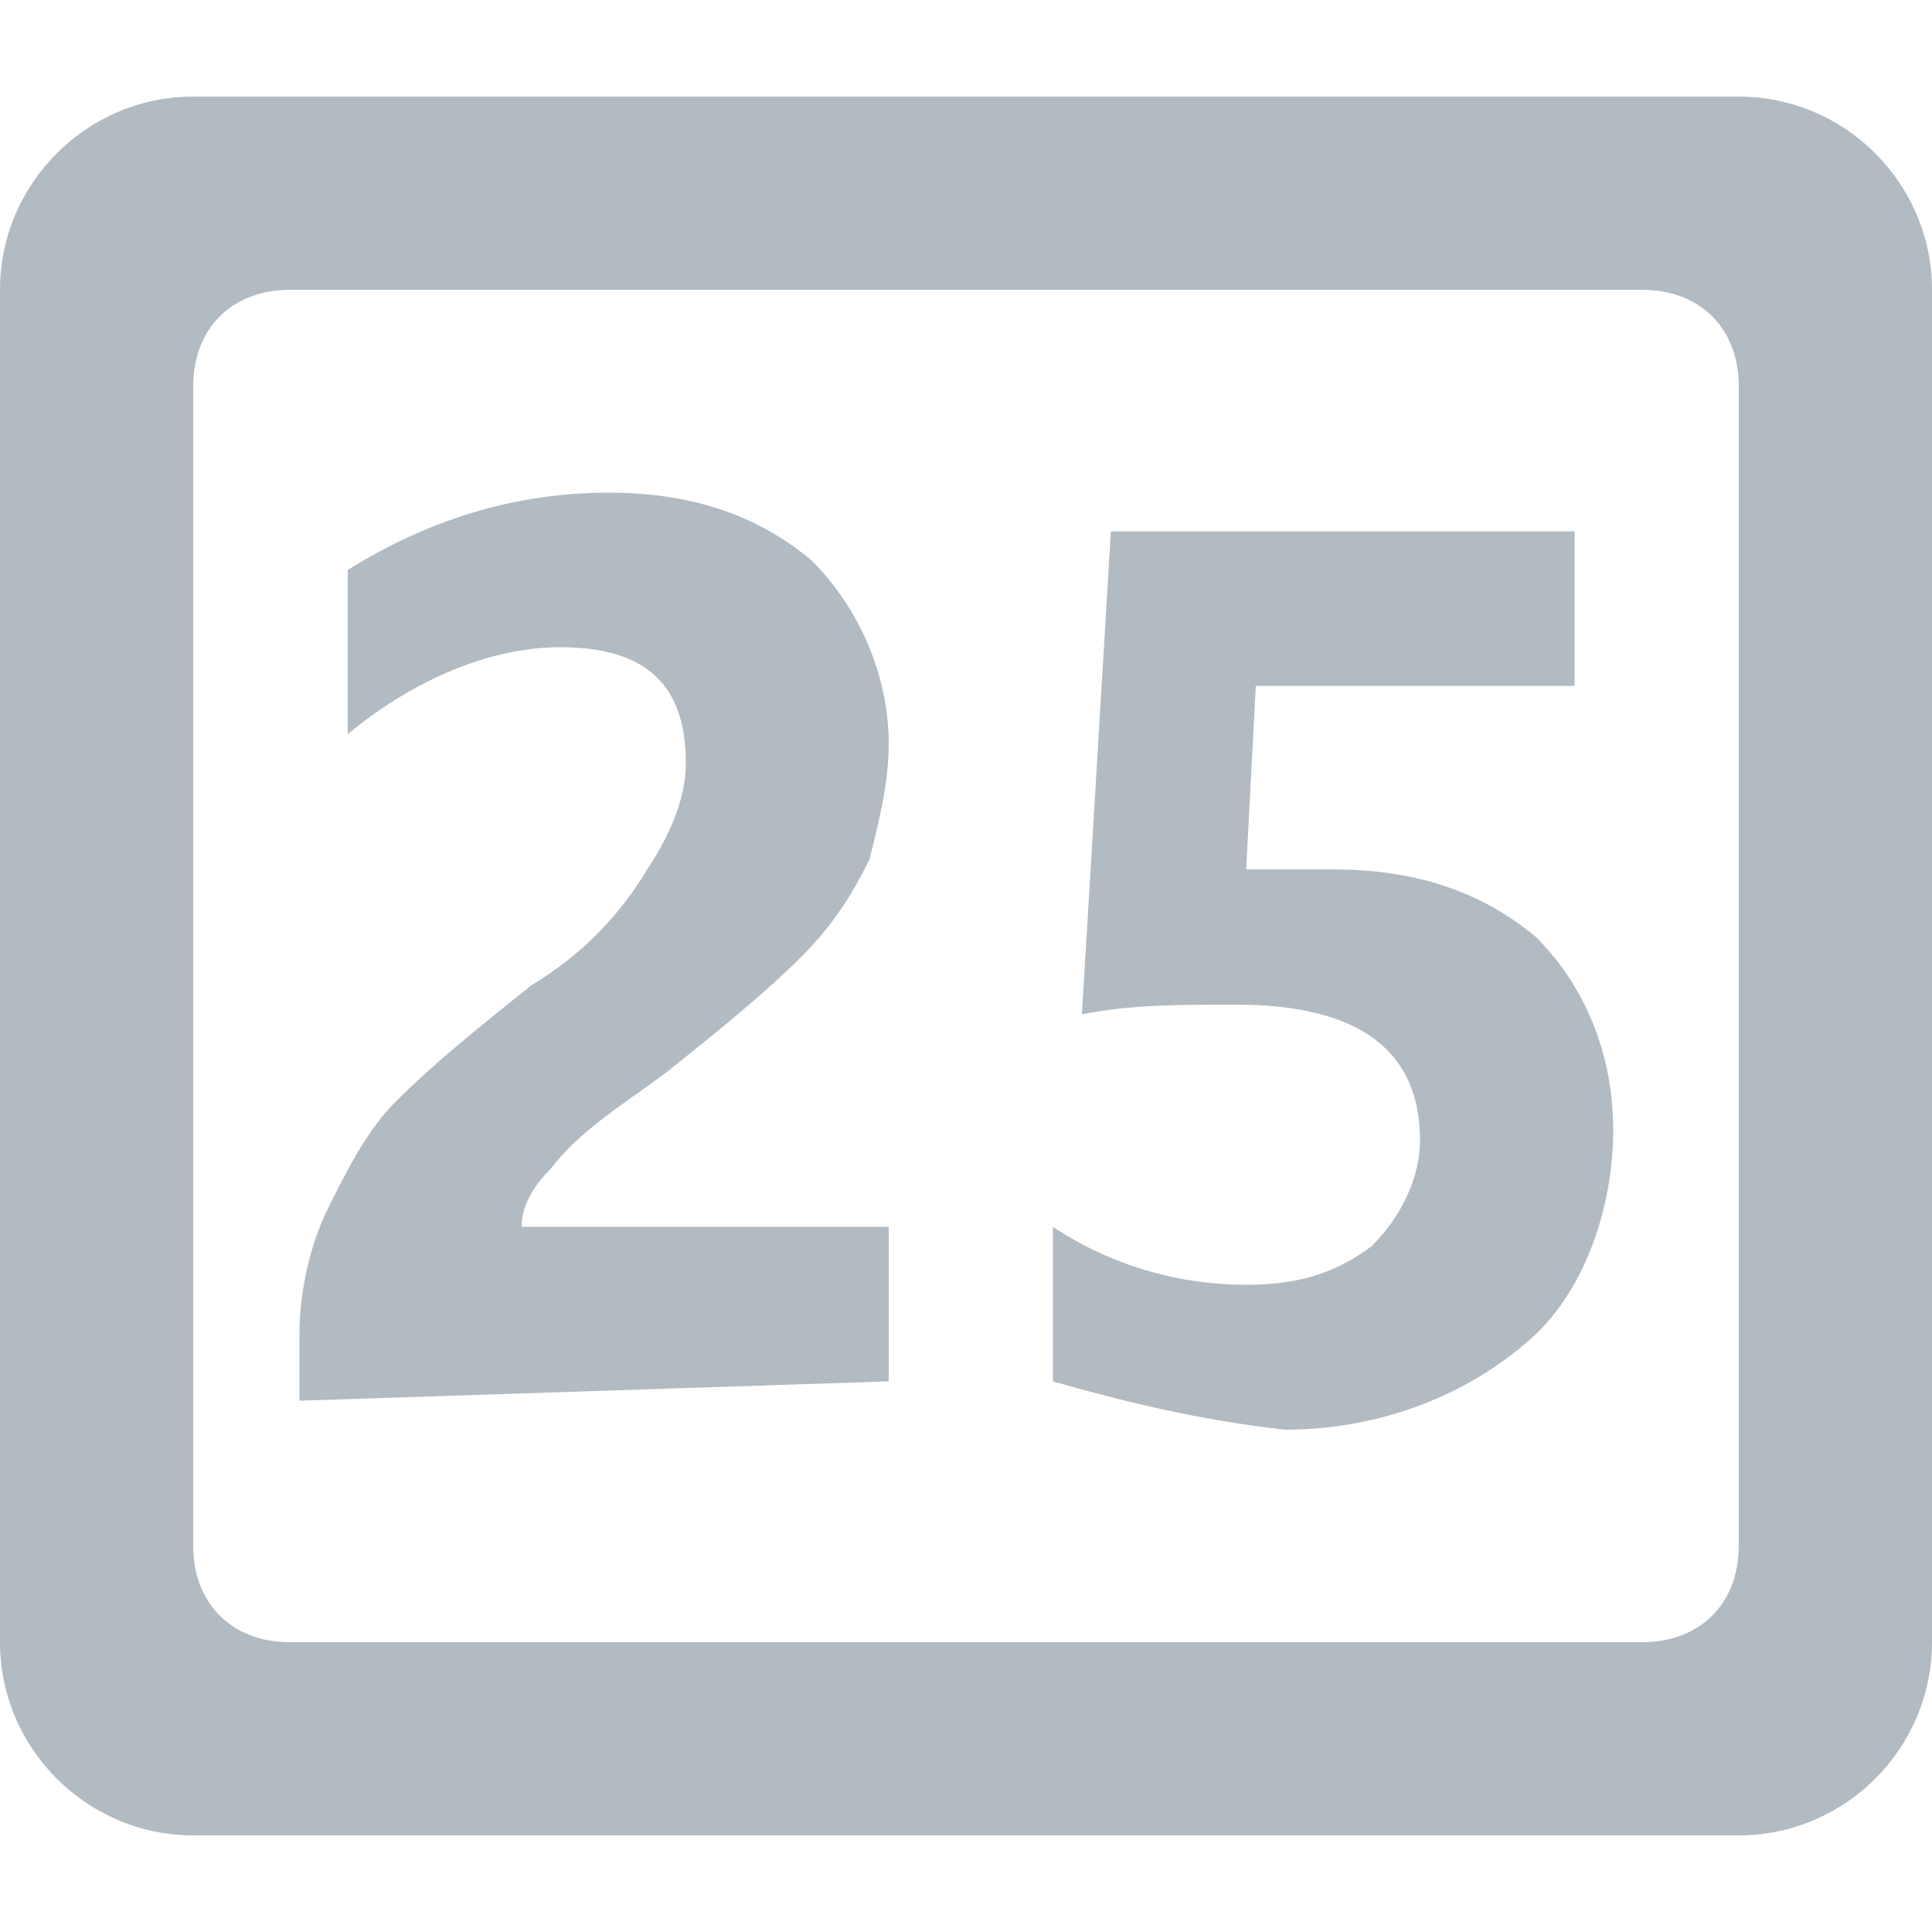 <?xml version="1.0" encoding="utf-8"?>
<!-- Generator: Adobe Illustrator 24.0.0, SVG Export Plug-In . SVG Version: 6.00 Build 0)  -->
<svg version="1.1" id="图层_1" xmlns="http://www.w3.org/2000/svg" xmlns:xlink="http://www.w3.org/1999/xlink" x="0px" y="0px"
	 viewBox="0 0 20 20" style="enable-background:new 0 0 20 20;" xml:space="preserve">
<style type="text/css">
	.st0{fill:#B2BAC2;}
</style>
<g id="组_10253" transform="translate(2057 -6317)">
	<path id="联合_375" class="st0" d="M-2055,6336c-1.1,0-2-0.9-2-2v-14c0-1.1,0.9-2,2-2h16c1.1,0,2,0.9,2,2v14c0,1.1-0.9,2-2,2
		H-2055z M-2055,6321v12c0,0.6,0.4,1,1,1h14c0.6,0,1-0.4,1-1v-12c0-0.6-0.4-1-1-1h-14C-2054.6,6320-2055,6320.4-2055,6321z
		 M-2046.1,6331.3v-1.6c0.6,0.4,1.3,0.6,2,0.6c0.5,0,0.9-0.1,1.3-0.4c0.3-0.3,0.5-0.7,0.5-1.1c0-0.9-0.6-1.4-1.9-1.4
		c-0.6,0-1.1,0-1.6,0.1l0.3-5h4.8v1.6h-3.3l-0.1,1.9c0.3,0,0.6,0,0.9,0c0.8,0,1.5,0.2,2.1,0.7c0.5,0.5,0.8,1.2,0.8,2
		c0,0.8-0.3,1.7-0.9,2.2c-0.7,0.6-1.6,0.9-2.5,0.9C-2044.6,6331.7-2045.4,6331.5-2046.1,6331.3L-2046.1,6331.3z M-2053.9,6331.5
		v-0.7c0-0.4,0.1-0.9,0.3-1.3c0.2-0.4,0.4-0.8,0.7-1.1c0.4-0.4,0.9-0.8,1.4-1.2c0.5-0.3,0.9-0.7,1.2-1.2c0.2-0.3,0.4-0.7,0.4-1.1
		c0-0.8-0.4-1.2-1.3-1.2c-0.8,0-1.6,0.4-2.2,0.9v-1.7c0.8-0.5,1.7-0.8,2.7-0.8c0.8,0,1.5,0.2,2.1,0.7c0.5,0.5,0.8,1.2,0.8,1.9
		c0,0.4-0.1,0.8-0.2,1.2c-0.2,0.4-0.4,0.7-0.7,1c-0.4,0.4-0.9,0.8-1.4,1.2c-0.4,0.3-0.9,0.6-1.2,1c-0.2,0.2-0.3,0.4-0.3,0.6h3.8v1.6
		L-2053.9,6331.5z"/>
</g>
</svg>
